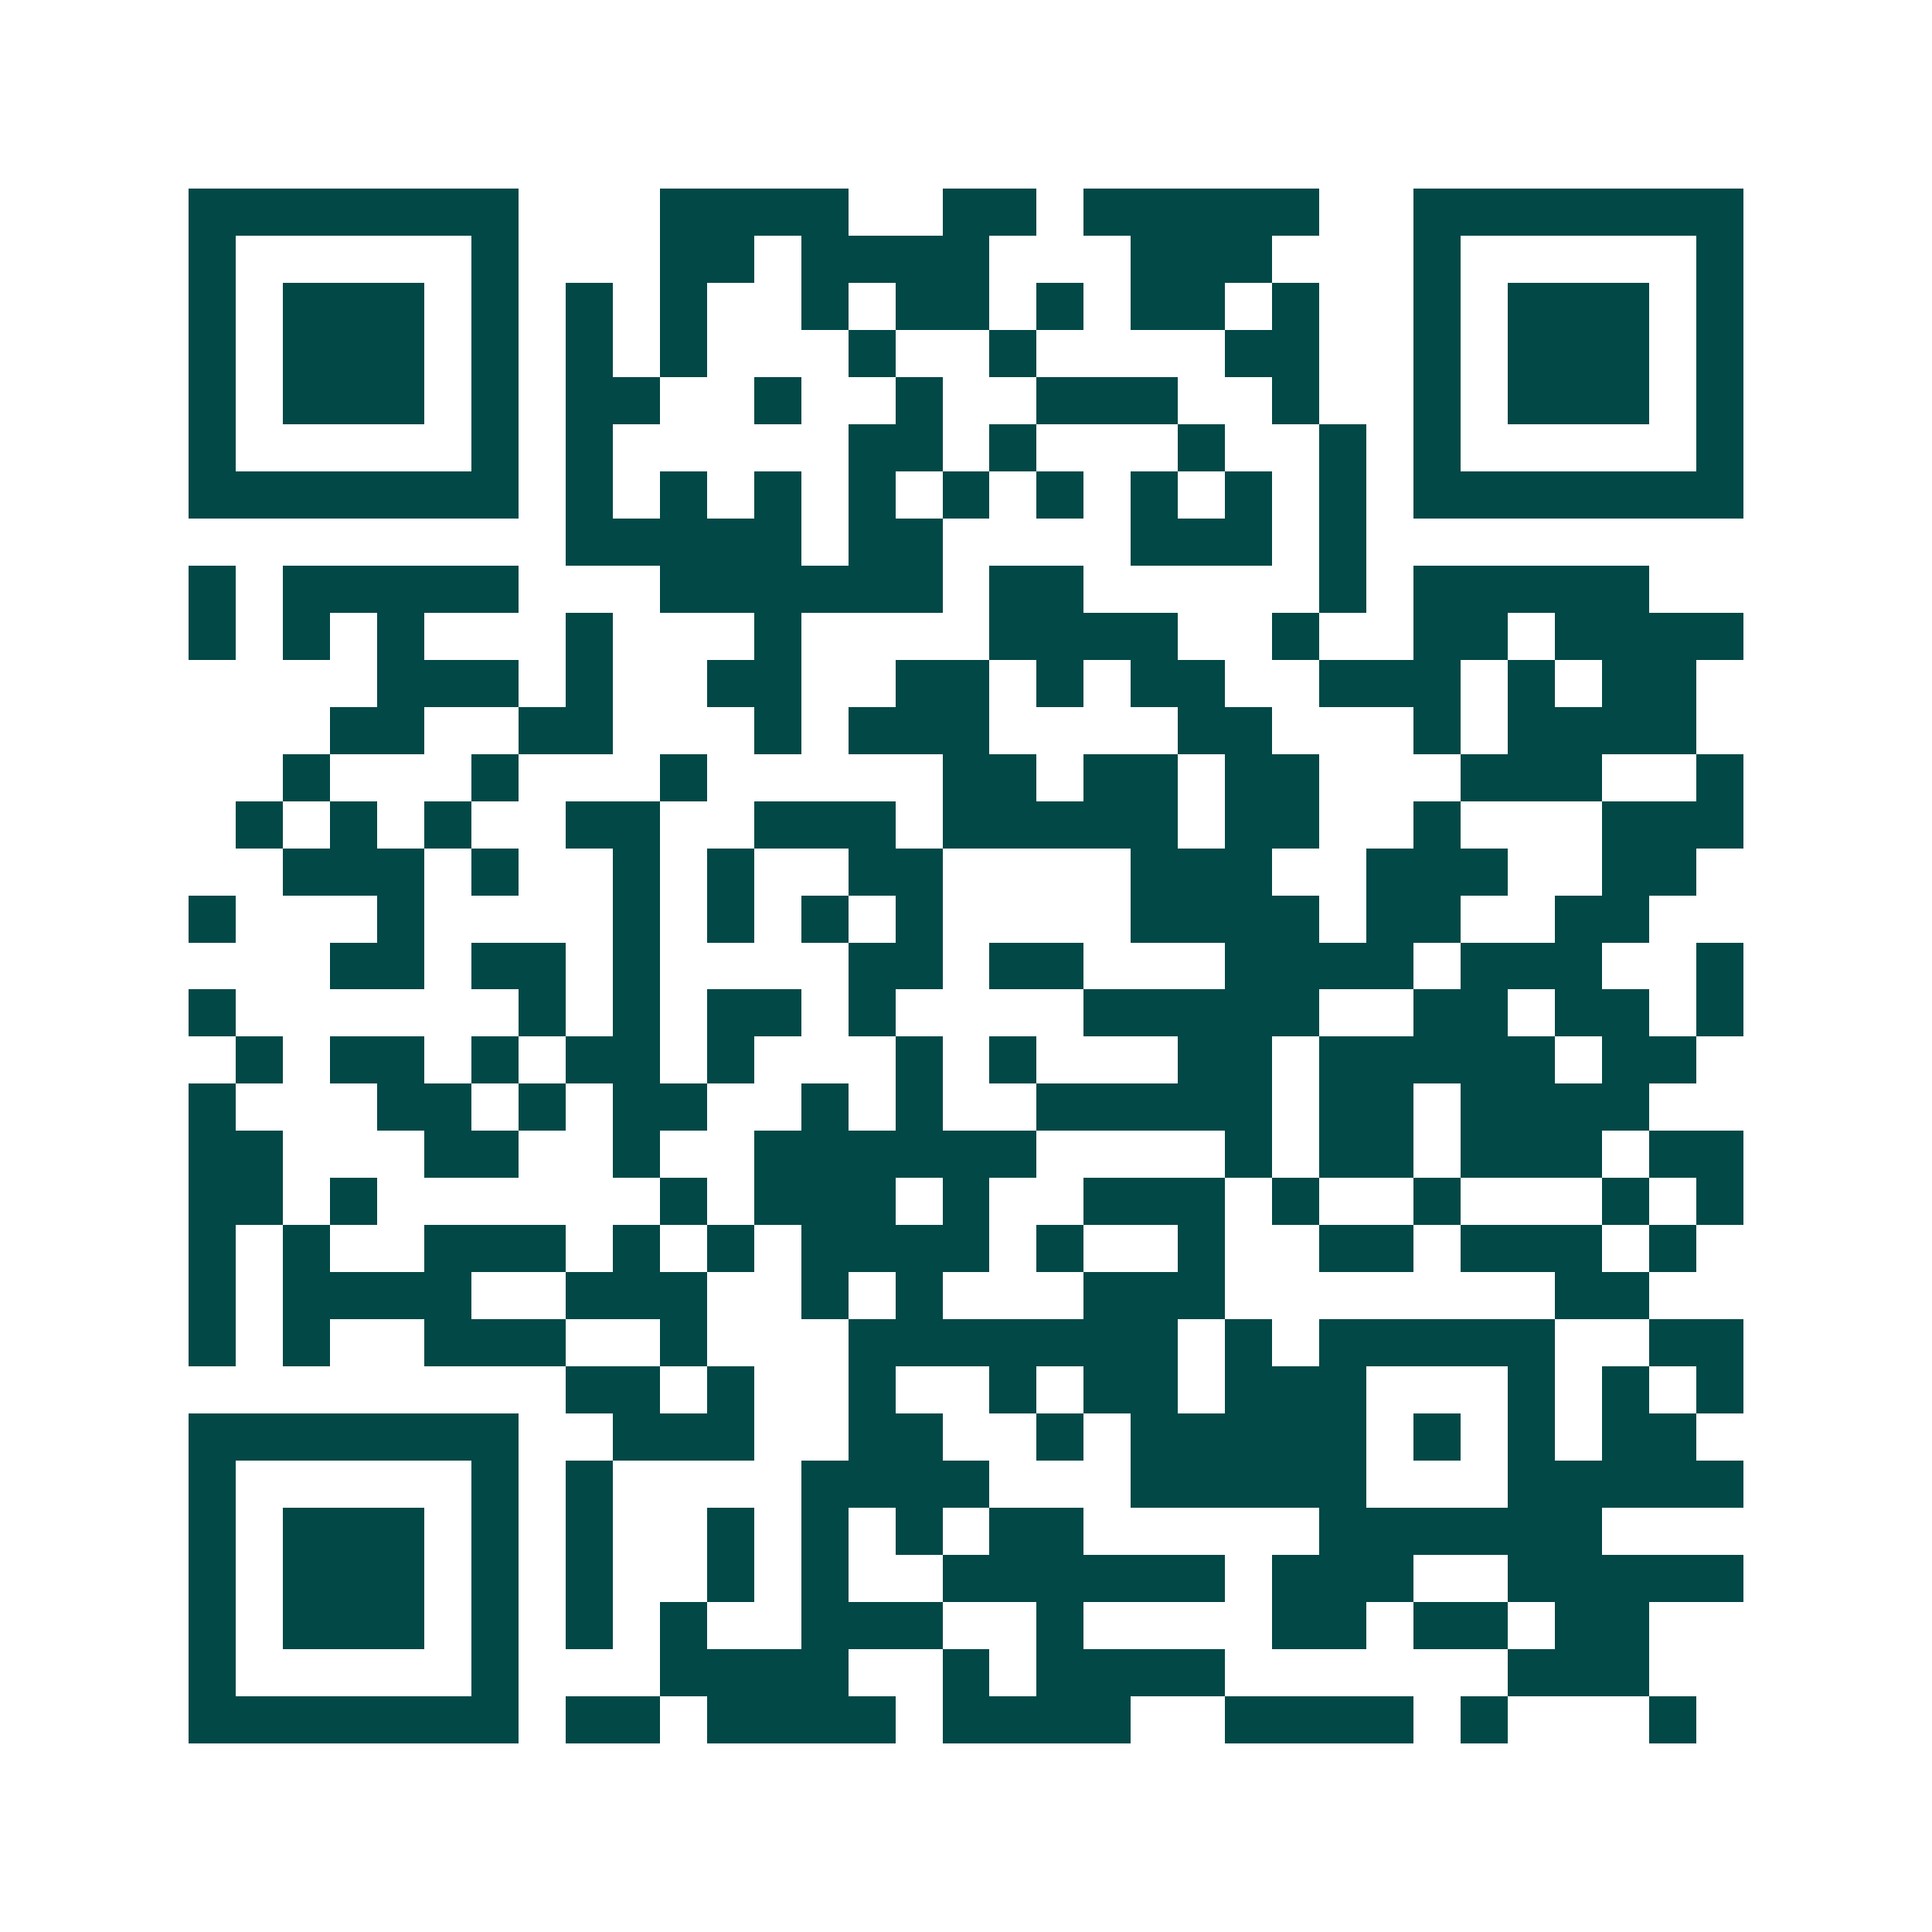 <svg xmlns="http://www.w3.org/2000/svg" width="200" height="200" viewBox="0 0 41 41" shape-rendering="crispEdges"><path fill="#ffffff" d="M0 0h41v41H0z"/><path stroke="#014847" d="M4 4.5h7m3 0h4m2 0h2m1 0h5m2 0h7M4 5.5h1m5 0h1m3 0h2m1 0h4m3 0h3m3 0h1m5 0h1M4 6.5h1m1 0h3m1 0h1m1 0h1m1 0h1m2 0h1m1 0h2m1 0h1m1 0h2m1 0h1m2 0h1m1 0h3m1 0h1M4 7.5h1m1 0h3m1 0h1m1 0h1m1 0h1m3 0h1m2 0h1m4 0h2m2 0h1m1 0h3m1 0h1M4 8.5h1m1 0h3m1 0h1m1 0h2m2 0h1m2 0h1m2 0h3m2 0h1m2 0h1m1 0h3m1 0h1M4 9.5h1m5 0h1m1 0h1m5 0h2m1 0h1m3 0h1m2 0h1m1 0h1m5 0h1M4 10.5h7m1 0h1m1 0h1m1 0h1m1 0h1m1 0h1m1 0h1m1 0h1m1 0h1m1 0h1m1 0h7M12 11.5h5m1 0h2m4 0h3m1 0h1M4 12.5h1m1 0h5m3 0h6m1 0h2m5 0h1m1 0h5M4 13.5h1m1 0h1m1 0h1m3 0h1m3 0h1m4 0h4m2 0h1m2 0h2m1 0h4M8 14.5h3m1 0h1m2 0h2m2 0h2m1 0h1m1 0h2m2 0h3m1 0h1m1 0h2M7 15.5h2m2 0h2m3 0h1m1 0h3m4 0h2m3 0h1m1 0h4M6 16.5h1m3 0h1m3 0h1m5 0h2m1 0h2m1 0h2m3 0h3m2 0h1M5 17.5h1m1 0h1m1 0h1m2 0h2m2 0h3m1 0h5m1 0h2m2 0h1m3 0h3M6 18.5h3m1 0h1m2 0h1m1 0h1m2 0h2m4 0h3m2 0h3m2 0h2M4 19.5h1m3 0h1m4 0h1m1 0h1m1 0h1m1 0h1m4 0h4m1 0h2m2 0h2M7 20.5h2m1 0h2m1 0h1m4 0h2m1 0h2m3 0h4m1 0h3m2 0h1M4 21.5h1m6 0h1m1 0h1m1 0h2m1 0h1m4 0h5m2 0h2m1 0h2m1 0h1M5 22.5h1m1 0h2m1 0h1m1 0h2m1 0h1m3 0h1m1 0h1m3 0h2m1 0h5m1 0h2M4 23.5h1m3 0h2m1 0h1m1 0h2m2 0h1m1 0h1m2 0h5m1 0h2m1 0h4M4 24.5h2m3 0h2m2 0h1m2 0h6m4 0h1m1 0h2m1 0h3m1 0h2M4 25.5h2m1 0h1m6 0h1m1 0h3m1 0h1m2 0h3m1 0h1m2 0h1m3 0h1m1 0h1M4 26.5h1m1 0h1m2 0h3m1 0h1m1 0h1m1 0h4m1 0h1m2 0h1m2 0h2m1 0h3m1 0h1M4 27.5h1m1 0h4m2 0h3m2 0h1m1 0h1m3 0h3m7 0h2M4 28.5h1m1 0h1m2 0h3m2 0h1m3 0h7m1 0h1m1 0h5m2 0h2M12 29.5h2m1 0h1m2 0h1m2 0h1m1 0h2m1 0h3m3 0h1m1 0h1m1 0h1M4 30.5h7m2 0h3m2 0h2m2 0h1m1 0h5m1 0h1m1 0h1m1 0h2M4 31.5h1m5 0h1m1 0h1m4 0h4m3 0h5m3 0h5M4 32.5h1m1 0h3m1 0h1m1 0h1m2 0h1m1 0h1m1 0h1m1 0h2m5 0h6M4 33.5h1m1 0h3m1 0h1m1 0h1m2 0h1m1 0h1m2 0h6m1 0h3m2 0h5M4 34.5h1m1 0h3m1 0h1m1 0h1m1 0h1m2 0h3m2 0h1m4 0h2m1 0h2m1 0h2M4 35.5h1m5 0h1m3 0h4m2 0h1m1 0h4m6 0h3M4 36.5h7m1 0h2m1 0h4m1 0h4m2 0h4m1 0h1m3 0h1"/></svg>
